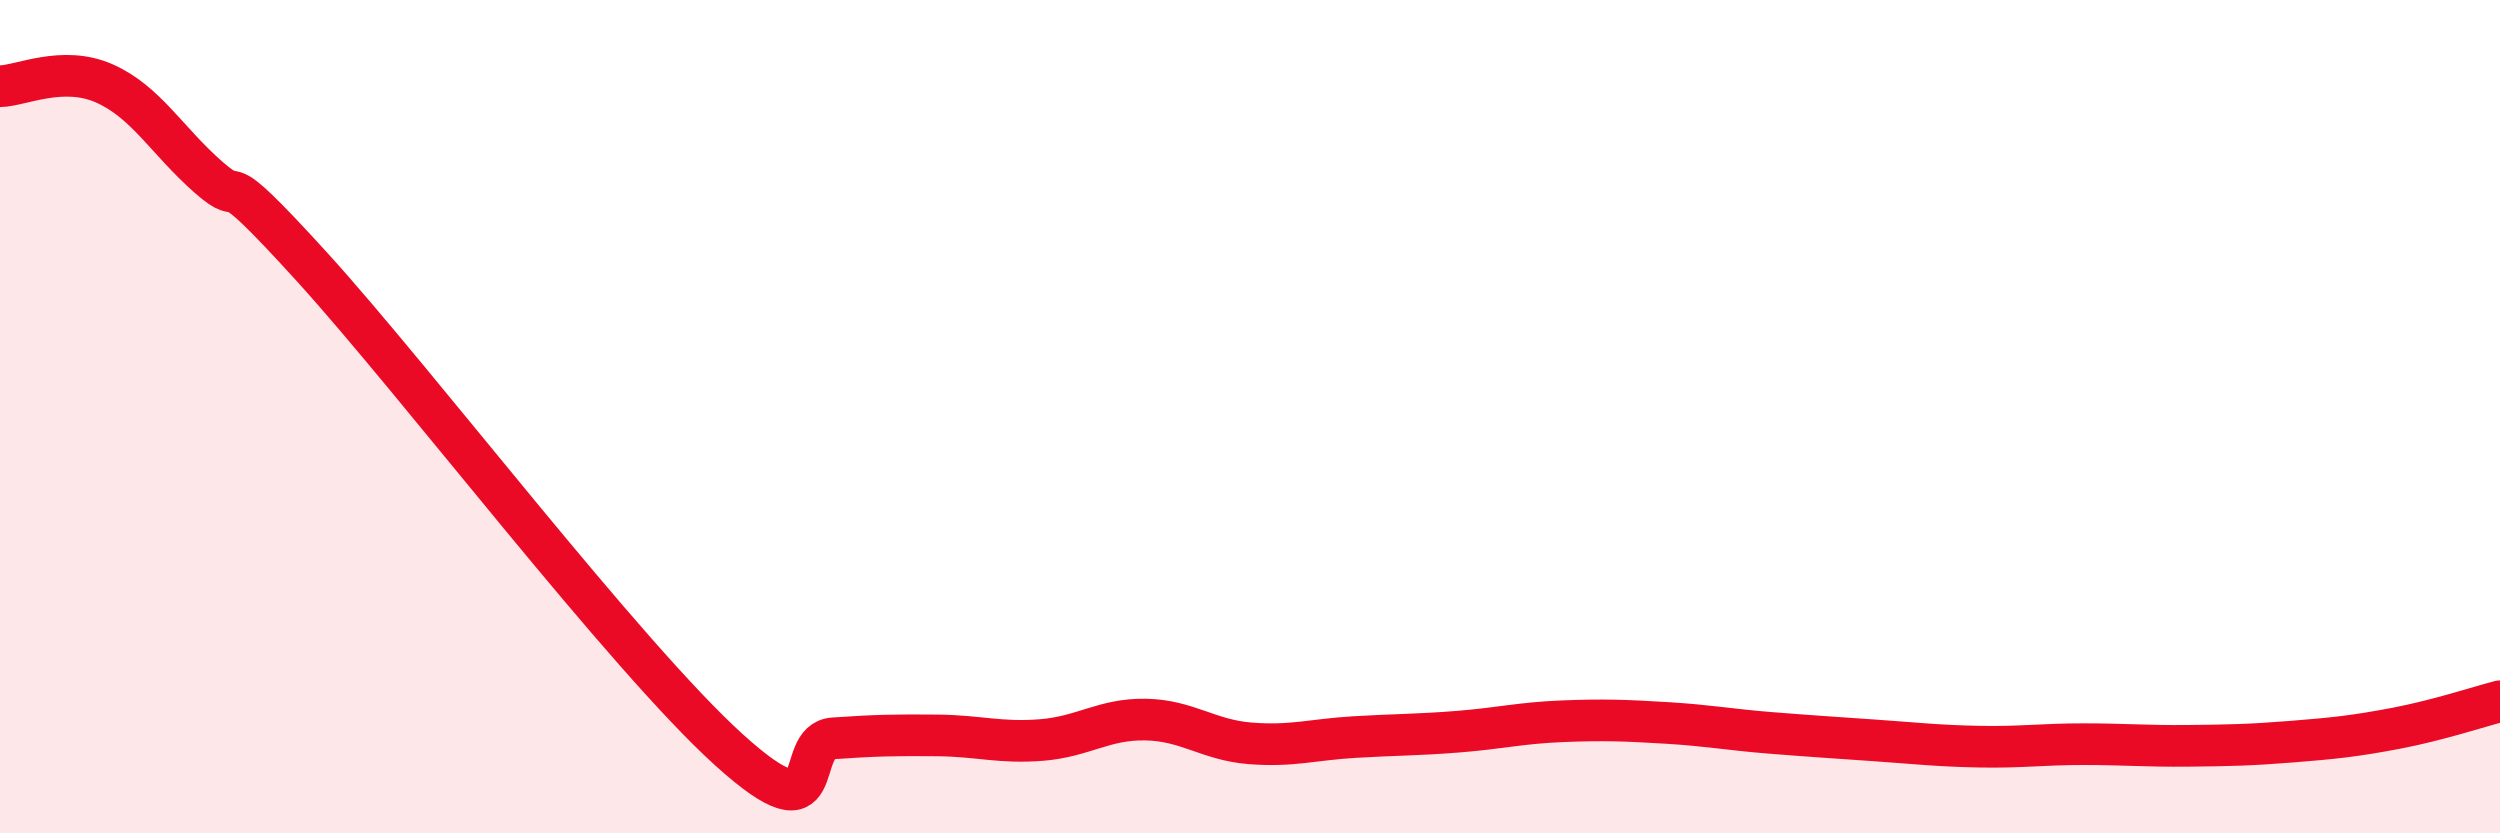 
    <svg width="60" height="20" viewBox="0 0 60 20" xmlns="http://www.w3.org/2000/svg">
      <path
        d="M 0,2.07 C 0.5,2.06 1.5,1.56 2.5,2 C 3.5,2.44 4,3.37 5,4.25 C 6,5.13 5,3.67 7.5,6.42 C 10,9.17 15,15.74 17.5,18 C 20,20.26 19,17.79 20,17.72 C 21,17.65 21.5,17.64 22.5,17.65 C 23.5,17.66 24,17.84 25,17.76 C 26,17.68 26.5,17.25 27.5,17.27 C 28.5,17.29 29,17.76 30,17.84 C 31,17.92 31.5,17.75 32.5,17.69 C 33.5,17.63 34,17.64 35,17.56 C 36,17.48 36.5,17.35 37.5,17.31 C 38.5,17.27 39,17.29 40,17.35 C 41,17.41 41.5,17.51 42.5,17.59 C 43.5,17.67 44,17.7 45,17.77 C 46,17.84 46.5,17.9 47.5,17.92 C 48.5,17.94 49,17.86 50,17.86 C 51,17.86 51.5,17.91 52.5,17.9 C 53.5,17.89 54,17.88 55,17.8 C 56,17.72 56.5,17.67 57.5,17.48 C 58.5,17.29 59.5,16.96 60,16.83L60 20L0 20Z"
        fill="#EB0A25"
        opacity="0.1"
        stroke-linecap="round"
        stroke-linejoin="round"
      />
      <path
        d="M 0,2.07 C 0.5,2.06 1.5,1.56 2.5,2 C 3.5,2.44 4,3.37 5,4.25 C 6,5.13 5,3.67 7.5,6.42 C 10,9.17 15,15.74 17.5,18 C 20,20.26 19,17.79 20,17.72 C 21,17.65 21.5,17.64 22.5,17.65 C 23.5,17.66 24,17.84 25,17.76 C 26,17.68 26.5,17.25 27.5,17.27 C 28.5,17.29 29,17.76 30,17.84 C 31,17.92 31.5,17.75 32.5,17.69 C 33.5,17.63 34,17.64 35,17.56 C 36,17.48 36.5,17.35 37.5,17.31 C 38.5,17.27 39,17.29 40,17.35 C 41,17.41 41.5,17.51 42.5,17.59 C 43.5,17.67 44,17.7 45,17.77 C 46,17.84 46.5,17.9 47.5,17.92 C 48.5,17.94 49,17.86 50,17.86 C 51,17.86 51.5,17.91 52.5,17.9 C 53.5,17.89 54,17.88 55,17.8 C 56,17.72 56.5,17.67 57.5,17.48 C 58.5,17.29 59.5,16.96 60,16.83"
        stroke="#EB0A25"
        stroke-width="1"
        fill="none"
        stroke-linecap="round"
        stroke-linejoin="round"
      />
    </svg>
  